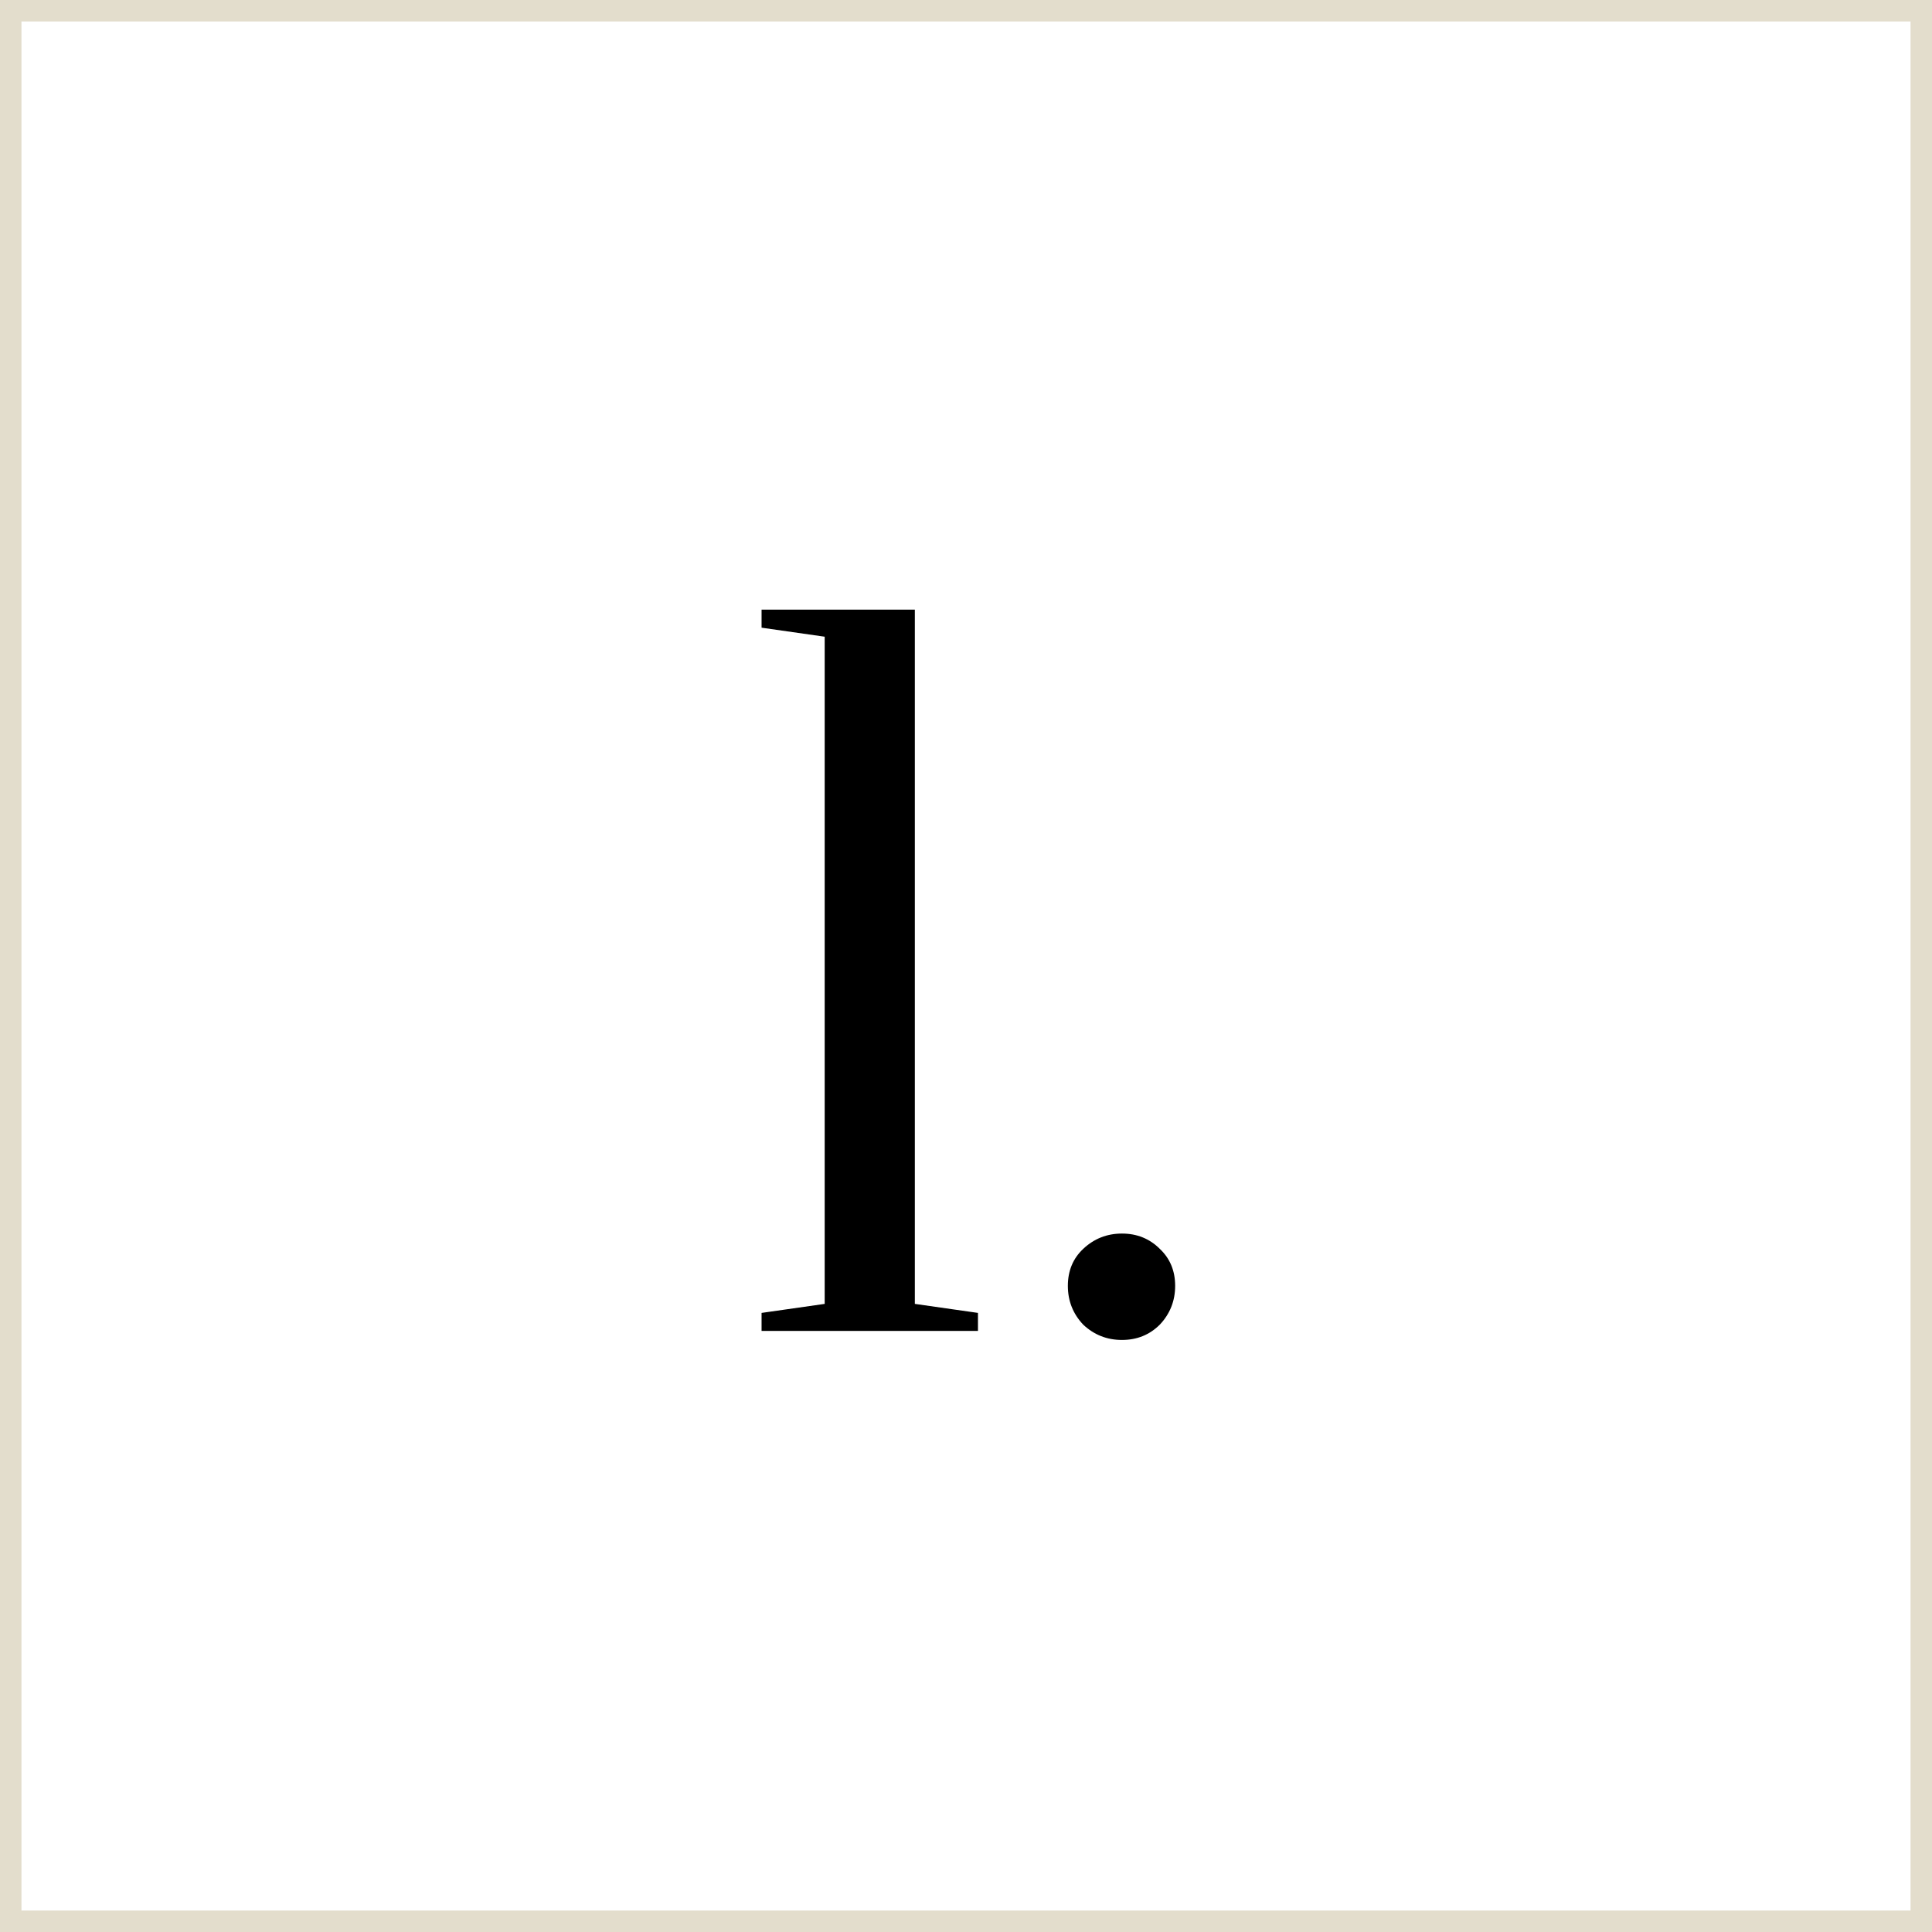 <svg xmlns="http://www.w3.org/2000/svg" width="90" height="90" viewBox="0 0 90 90" fill="none"><rect width="90" height="90" fill="white"></rect><rect x="0.5" y="0.5" width="89" height="89" stroke="#A18E56" stroke-opacity="0.3"></rect><path d="M35.477 62V61.16L38.417 60.74V29.66L35.477 29.24V28.4H42.617V60.74L45.557 61.16V62H35.477ZM52.266 62.42C51.566 62.42 50.964 62.182 50.459 61.706C49.983 61.202 49.745 60.6 49.745 59.9C49.745 59.2 49.983 58.626 50.459 58.178C50.964 57.702 51.566 57.464 52.266 57.464C52.965 57.464 53.553 57.702 54.029 58.178C54.505 58.626 54.743 59.2 54.743 59.9C54.743 60.6 54.505 61.202 54.029 61.706C53.553 62.182 52.965 62.42 52.266 62.42Z" fill="black"></path></svg>